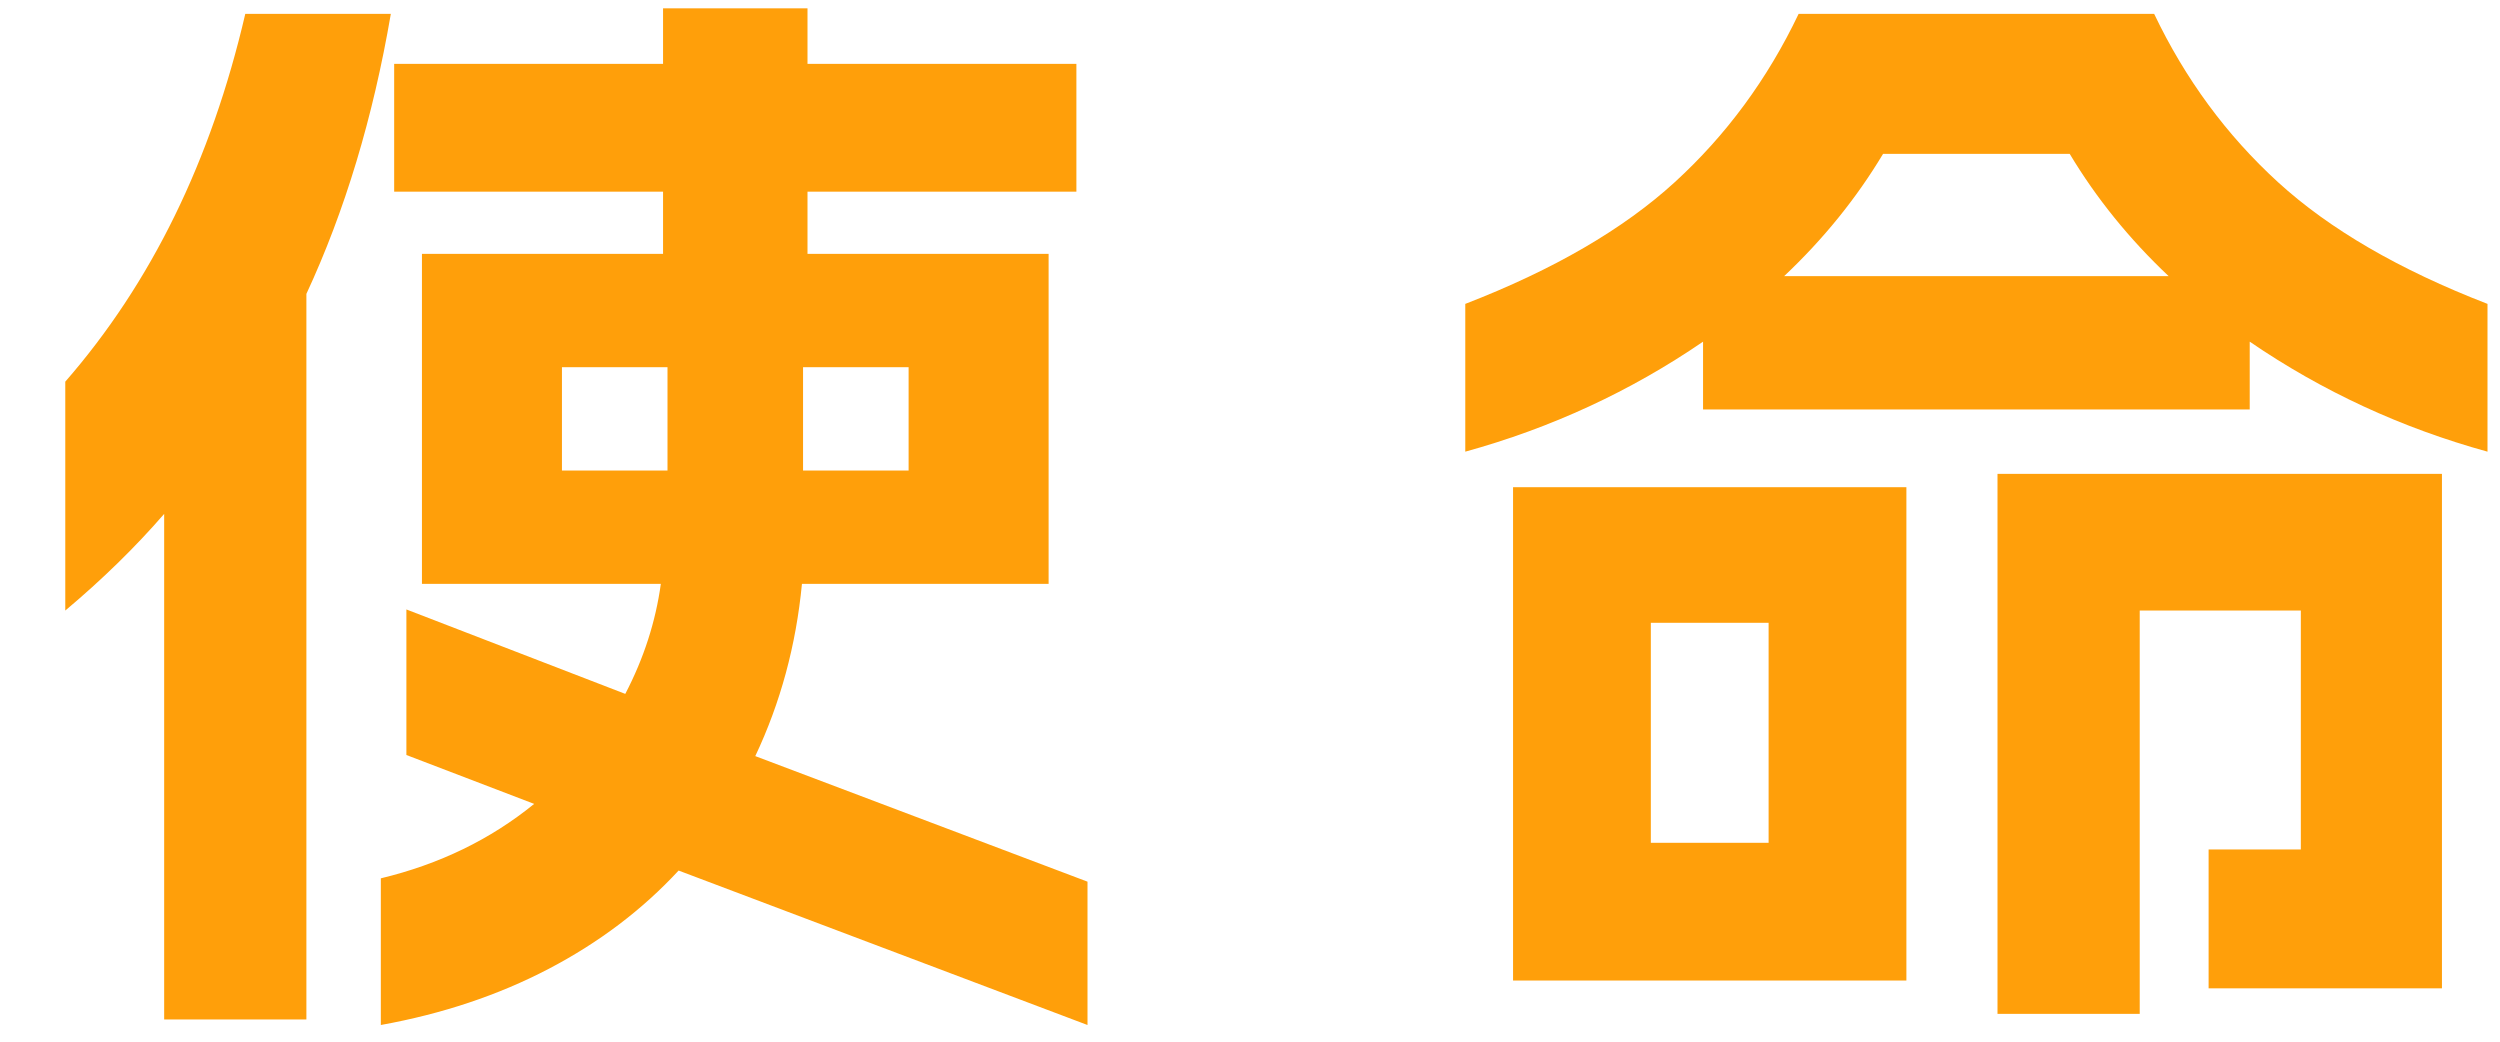 <?xml version="1.0" encoding="UTF-8"?>
<svg width="36px" height="15px" viewBox="0 0 36 15" version="1.1" xmlns="http://www.w3.org/2000/svg" xmlns:xlink="http://www.w3.org/1999/xlink">
    <title>culture_txt01</title>
    <g id="设计" stroke="none" stroke-width="1" fill="none" fill-rule="evenodd">
        <g id="企业文化" transform="translate(-210, -668)" fill="#FF9F0A">
            <g id="编组" transform="translate(0, -88)">
                <g id="culture_txt01" transform="translate(210.3, 754)" fill-rule="nonzero">
                    <path d="M8.704,11.992 C8.971,11.48 9.141,10.952 9.216,10.408 L5.776,10.408 L5.776,5.656 L9.248,5.656 L9.248,4.76 L5.376,4.76 L5.376,2.92 L9.248,2.92 L9.248,2.12 L11.328,2.12 L11.328,2.92 L15.2,2.92 L15.2,4.76 L11.328,4.76 L11.328,5.656 L14.8,5.656 L14.8,10.408 L11.248,10.408 C11.163,11.293 10.939,12.12 10.576,12.888 L15.36,14.696 L15.36,16.76 L9.472,14.536 C8.949,15.101 8.325,15.573 7.6,15.952 C6.875,16.331 6.069,16.6 5.184,16.76 L5.184,14.648 C6.027,14.445 6.763,14.088 7.392,13.576 L5.552,12.872 L5.552,10.776 L8.704,11.992 Z M0.64,7.496 C1.877,6.077 2.741,4.312 3.232,2.2 L5.328,2.2 C5.072,3.693 4.667,5.037 4.112,6.232 L4.112,16.68 L2.064,16.68 L2.064,9.4 C1.648,9.88 1.173,10.344 0.64,10.792 L0.64,7.496 Z M9.312,8.776 L9.312,7.288 L7.792,7.288 L7.792,8.776 L9.312,8.776 Z M12.784,8.776 L12.784,7.288 L11.264,7.288 L11.264,8.776 L12.784,8.776 Z" id="形状"></path>
                    <path d="M34.864,8.824 L34.864,16.232 L31.504,16.232 L31.504,14.232 L32.832,14.232 L32.832,10.792 L30.512,10.792 L30.512,16.6 L28.464,16.6 L28.464,8.824 L34.864,8.824 Z M20.8,6.376 C22.069,5.885 23.075,5.301 23.816,4.624 C24.557,3.947 25.152,3.139 25.6,2.2 L30.72,2.2 C31.168,3.139 31.763,3.947 32.504,4.624 C33.245,5.301 34.251,5.885 35.52,6.376 L35.52,8.504 C34.283,8.163 33.141,7.635 32.096,6.92 L32.096,7.896 L24.224,7.896 L24.224,6.92 C23.179,7.635 22.037,8.163 20.8,8.504 L20.8,6.376 Z M21.488,9.016 L27.152,9.016 L27.152,16.12 L21.488,16.12 L21.488,9.016 Z M25.168,14.136 L25.168,10.968 L23.472,10.968 L23.472,14.136 L25.168,14.136 Z M30.928,5.976 C30.363,5.443 29.888,4.856 29.504,4.216 L26.816,4.216 C26.432,4.856 25.957,5.443 25.392,5.976 L30.928,5.976 Z" id="形状"></path>
                </g>
            </g>
        </g>
    </g>
</svg>